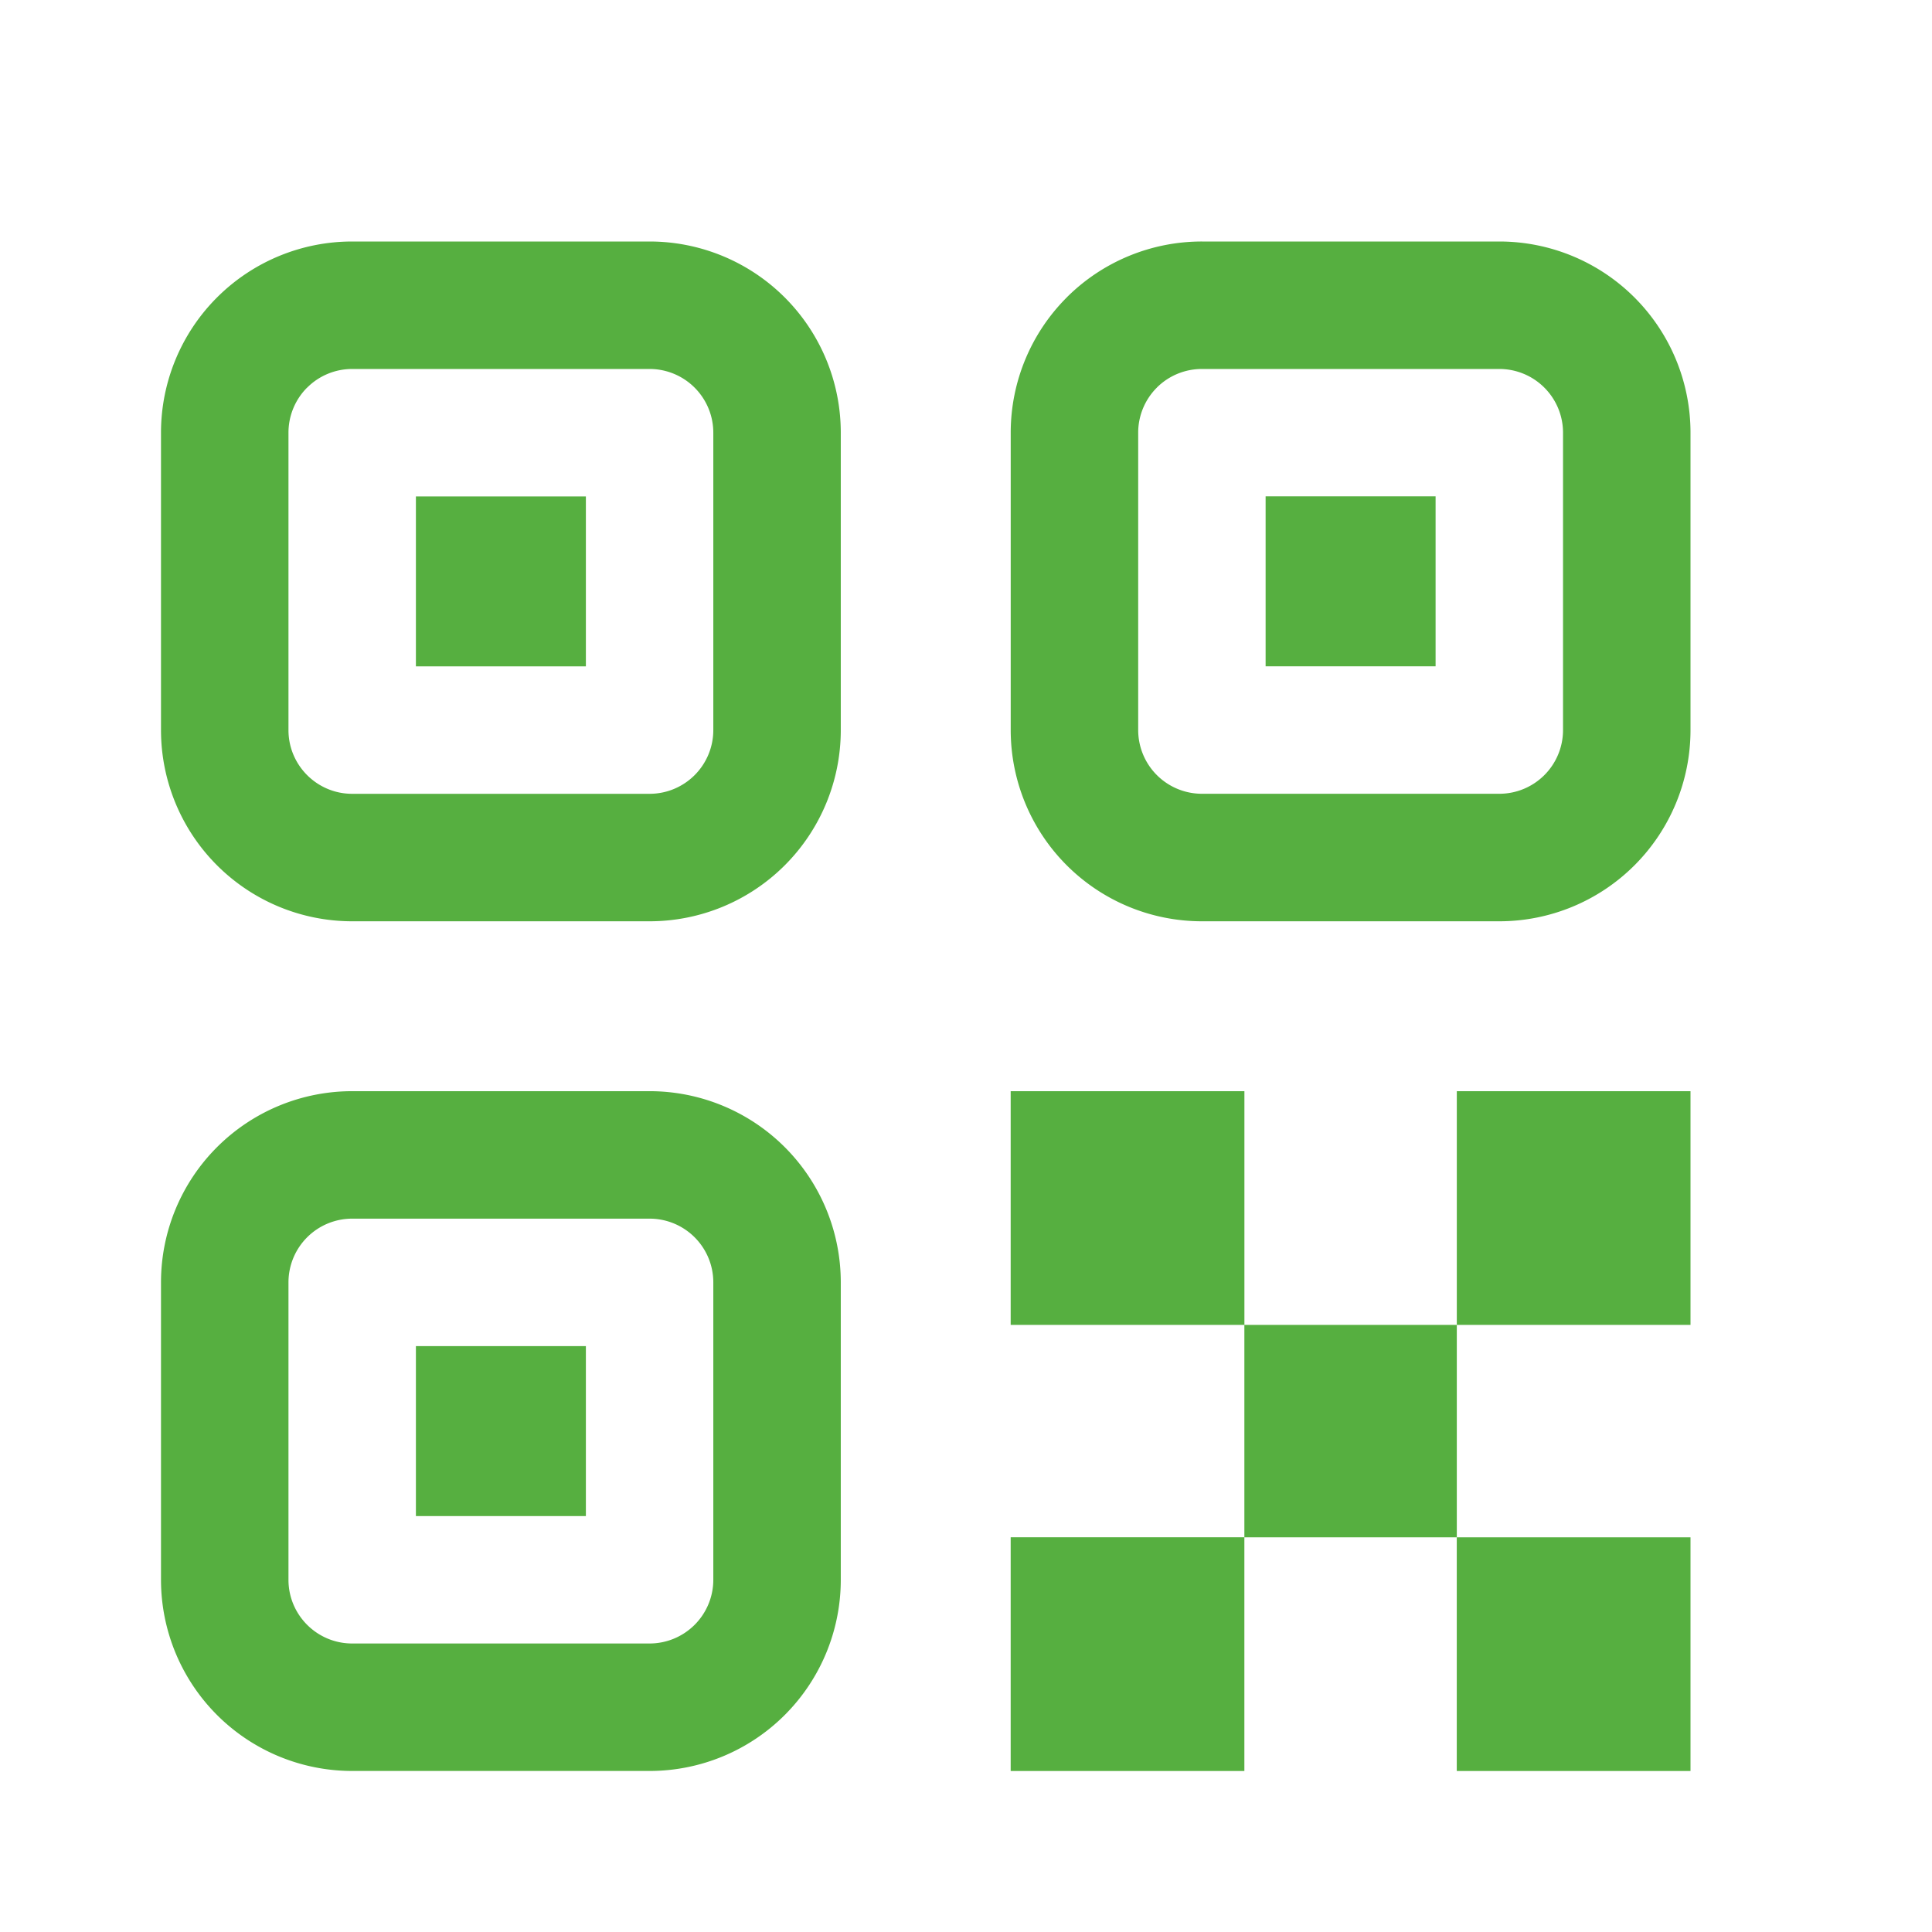 <svg xmlns="http://www.w3.org/2000/svg" width="48" height="48" fill="none"><path fill="#56AF40" fill-rule="evenodd" d="M5.391 7.391A4.75 4.75 0 0 0 4 10.75v7.389a4.75 4.75 0 0 0 4.75 4.75h7.389a4.75 4.75 0 0 0 4.75-4.75V10.75A4.75 4.75 0 0 0 16.139 6H8.75c-1.26 0-2.468.5-3.359 1.391Zm2.24 2.24c.296-.298.7-.464 1.119-.464h7.389a1.584 1.584 0 0 1 1.583 1.583v7.389a1.584 1.584 0 0 1-1.583 1.583H8.75c-.874 0-1.583-.71-1.583-1.583V10.75c0-.42.166-.823.463-1.12Zm6.925 23.813h-4.223v4.223h4.223v-4.223Zm-4.223-21.11h4.223v4.221h-4.223v-4.222ZM4 31.86a4.75 4.75 0 0 1 4.75-4.75h7.389a4.75 4.75 0 0 1 4.75 4.75v7.389a4.75 4.75 0 0 1-4.75 4.75H8.75A4.75 4.75 0 0 1 4 39.25v-7.389Zm4.75-1.583a1.583 1.583 0 0 0-1.583 1.583v7.389c0 .874.709 1.583 1.583 1.583h7.389a1.584 1.584 0 0 0 1.583-1.583v-7.389a1.583 1.583 0 0 0-1.583-1.583H8.75Zm26.917-17.945h-4.223v4.222h4.223v-4.222Zm-9.165-4.942A4.75 4.75 0 0 1 29.862 6h7.388A4.75 4.75 0 0 1 42 10.75v7.389a4.75 4.75 0 0 1-4.75 4.75h-7.389a4.75 4.75 0 0 1-4.75-4.75V10.75c0-1.26.5-2.468 1.391-3.359Zm2.24 2.24c-.297.296-.464.7-.464 1.119v7.389a1.584 1.584 0 0 0 1.583 1.583h7.389a1.583 1.583 0 0 0 1.583-1.583V10.75a1.583 1.583 0 0 0-1.583-1.583h-7.389c-.42 0-.823.166-1.12.463Zm2.175 17.48H25.11v5.806h5.806v5.277H25.11V44h5.806v-5.806h5.277V44H42v-5.806h-5.806v-5.277H42V27.11h-5.806v5.806h-5.277V27.11Z" clip-rule="evenodd"/></svg>